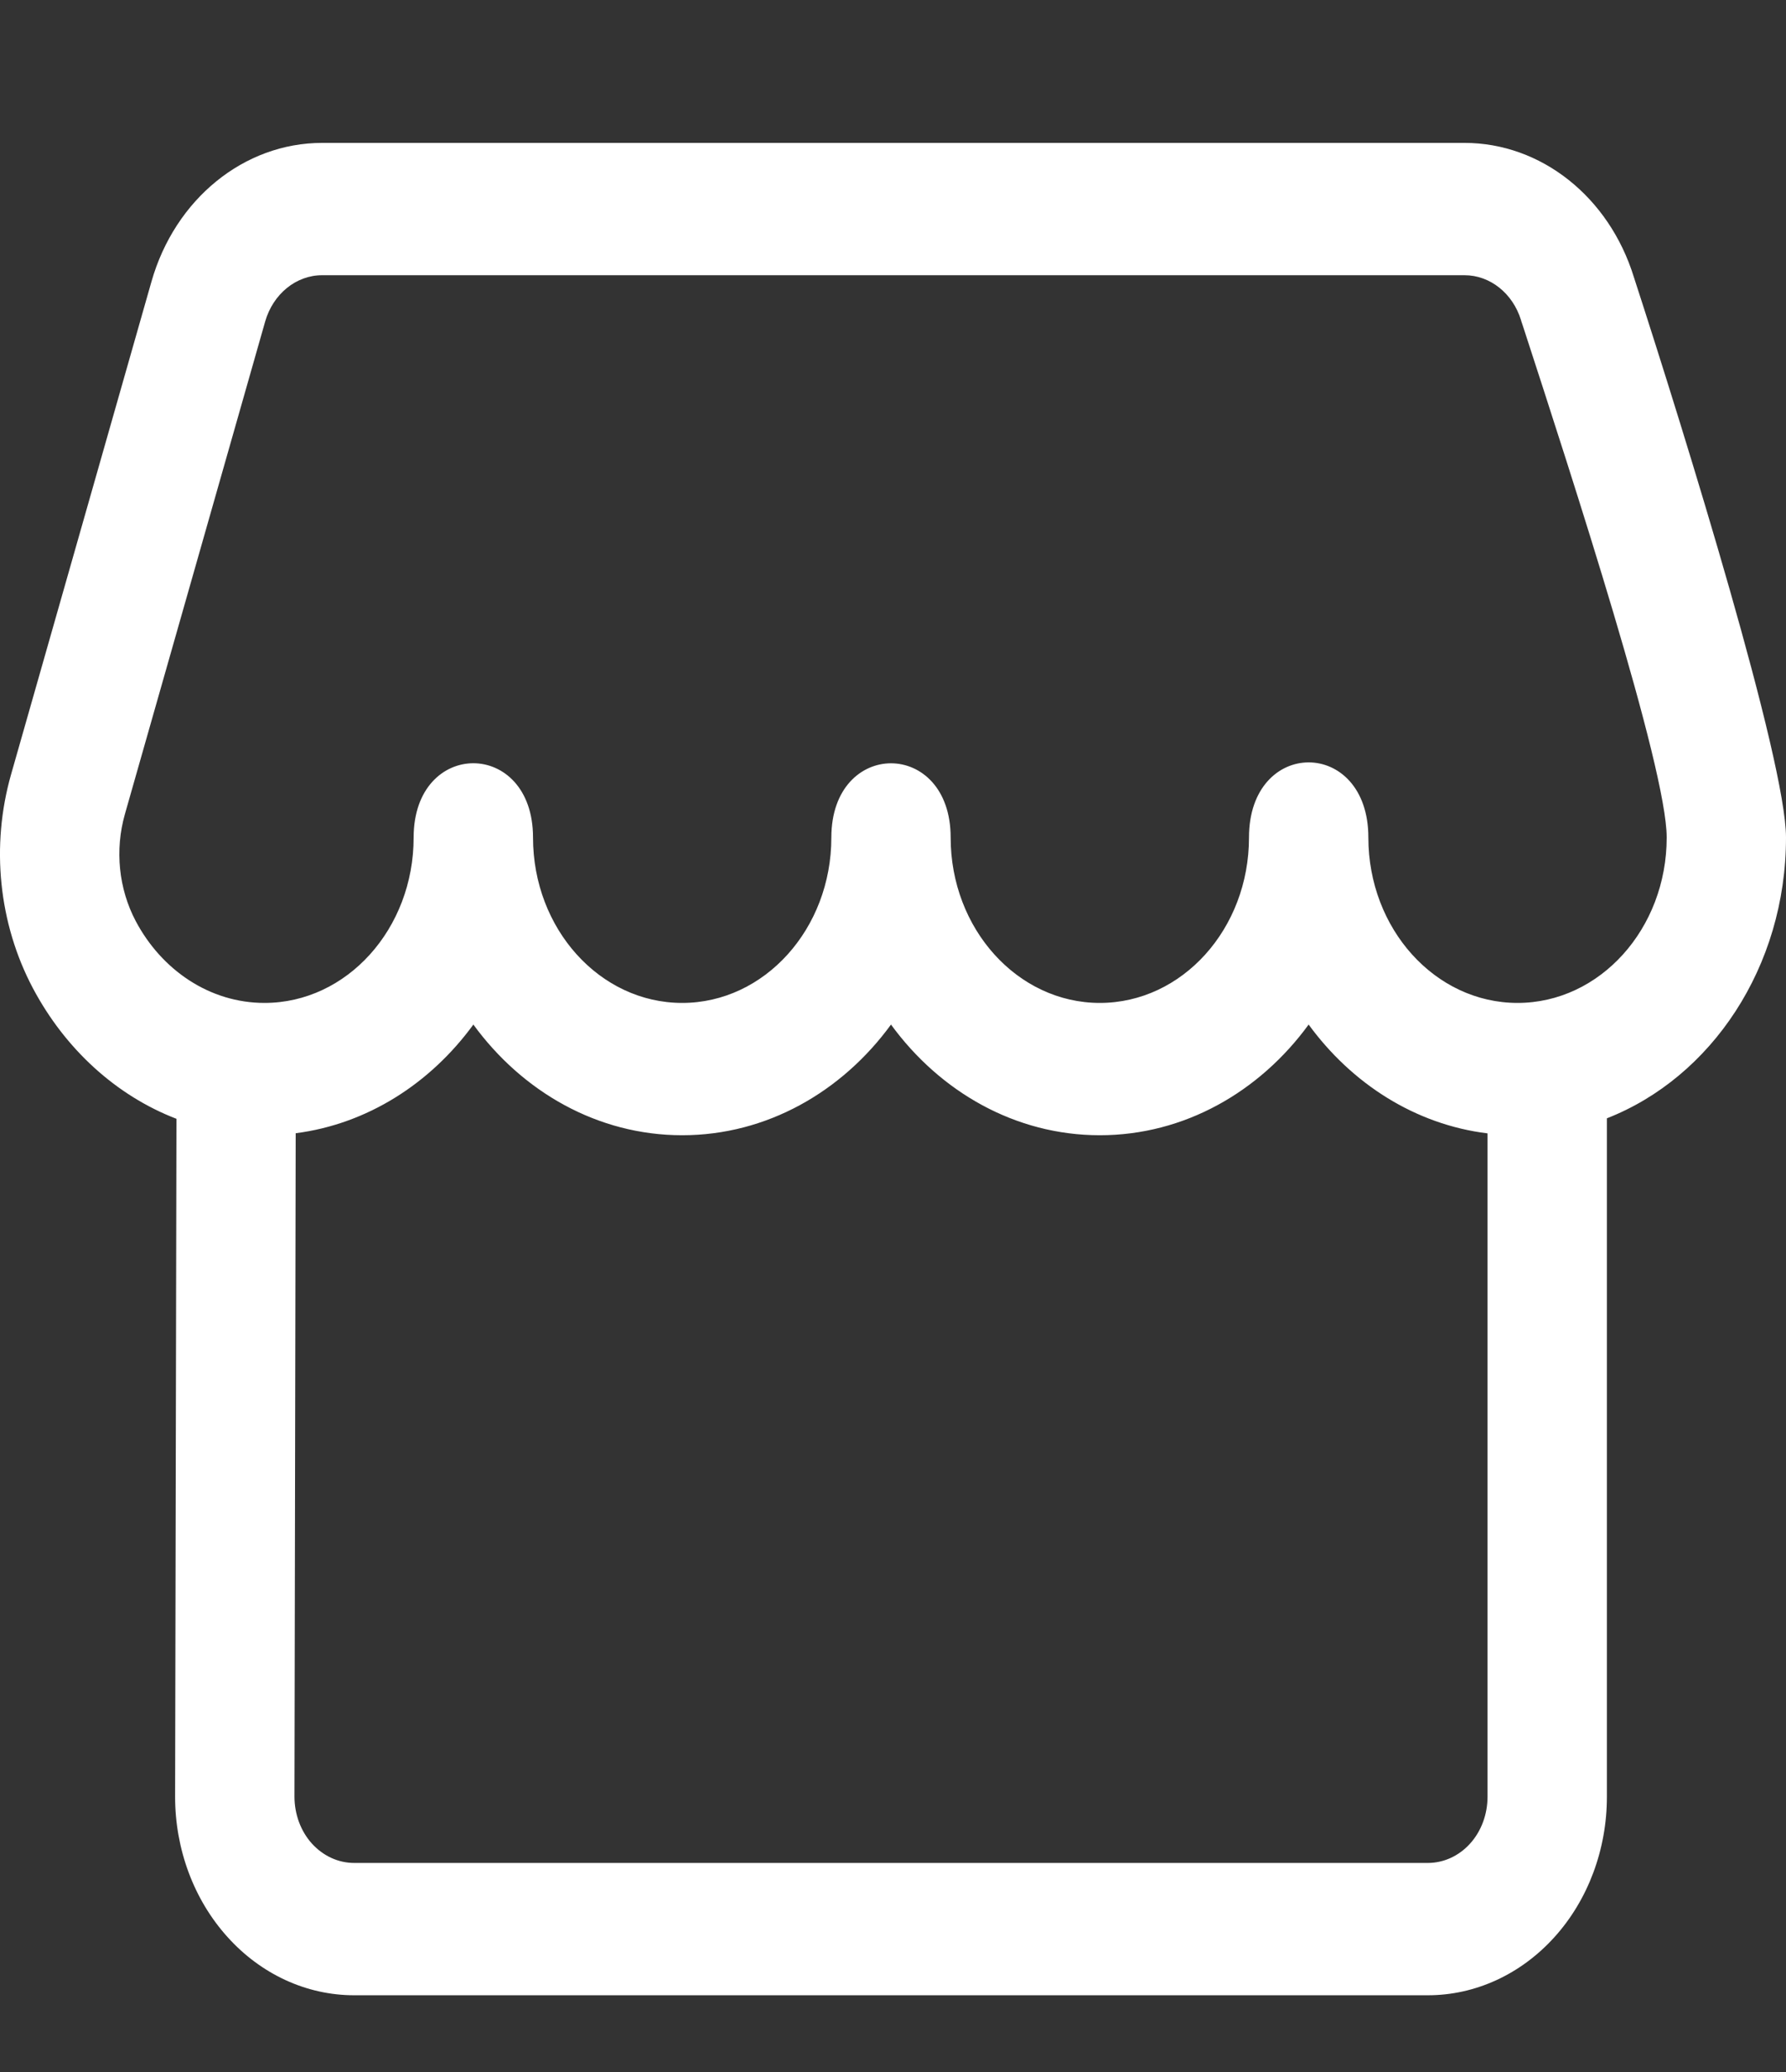 <?xml version="1.0" encoding="UTF-8"?>
<svg xmlns="http://www.w3.org/2000/svg" width="25" height="29" viewBox="0 0 25 29" fill="none">
  <rect x="0" y="0" width="25" height="29" fill="#333333" stroke="none"/>
  <path fill-rule="evenodd" clip-rule="evenodd" d="M2.451 25.143L2.47 15.659C1.62 15.332 0.909 14.677 0.46 13.83C-0.019 12.925 -0.13 11.839 0.155 10.839L2.12 3.942C2.449 2.786 3.416 2 4.509 2H20.5C21.571 2 22.523 2.755 22.87 3.877C23.607 6.145 25 10.654 25 11.722C25 13.536 23.953 15.081 22.493 15.652V25.148C22.493 25.885 22.229 26.592 21.759 27.112C21.289 27.633 20.652 27.926 19.987 27.926H4.957C4.291 27.926 3.653 27.632 3.184 27.11C2.713 26.588 2.45 25.88 2.451 25.143ZM18.318 14.34C18.925 15.171 19.813 15.739 20.822 15.863V25.148C20.822 25.393 20.735 25.63 20.578 25.803C20.421 25.977 20.208 26.074 19.987 26.074H19.382V26.074H7.345V26.074H4.957C4.735 26.074 4.523 25.976 4.365 25.802C4.209 25.628 4.122 25.392 4.122 25.146L4.139 15.861C5.141 15.732 6.023 15.166 6.626 14.34C7.315 15.284 8.369 15.889 9.549 15.889C10.729 15.889 11.783 15.284 12.472 14.34C13.161 15.284 14.215 15.889 15.395 15.889C16.575 15.889 17.629 15.284 18.318 14.34ZM11.623 19.593H13.321C13.317 19.593 13.312 19.593 13.307 19.593H11.637C11.632 19.593 11.627 19.593 11.623 19.593ZM4.509 3.852C4.145 3.852 3.823 4.114 3.712 4.499L1.748 11.396C1.606 11.896 1.661 12.44 1.9 12.892C2.263 13.577 2.935 14.037 3.702 14.037C4.855 14.037 5.79 13 5.79 11.722C5.79 10.336 7.461 10.336 7.461 11.722C7.461 13 8.396 14.037 9.549 14.037C10.701 14.037 11.637 13 11.637 11.722C11.637 10.337 13.307 10.337 13.307 11.722C13.307 13 14.243 14.037 15.395 14.037C16.548 14.037 17.483 13 17.483 11.722C17.483 10.32 19.154 10.32 19.154 11.722C19.154 13 20.089 14.037 21.242 14.037C22.394 14.037 23.33 13 23.33 11.722C23.33 10.748 22.012 6.698 21.321 4.574L21.293 4.49L21.291 4.481C21.176 4.106 20.858 3.852 20.5 3.852H4.509Z" fill="white"></path>
</svg>

